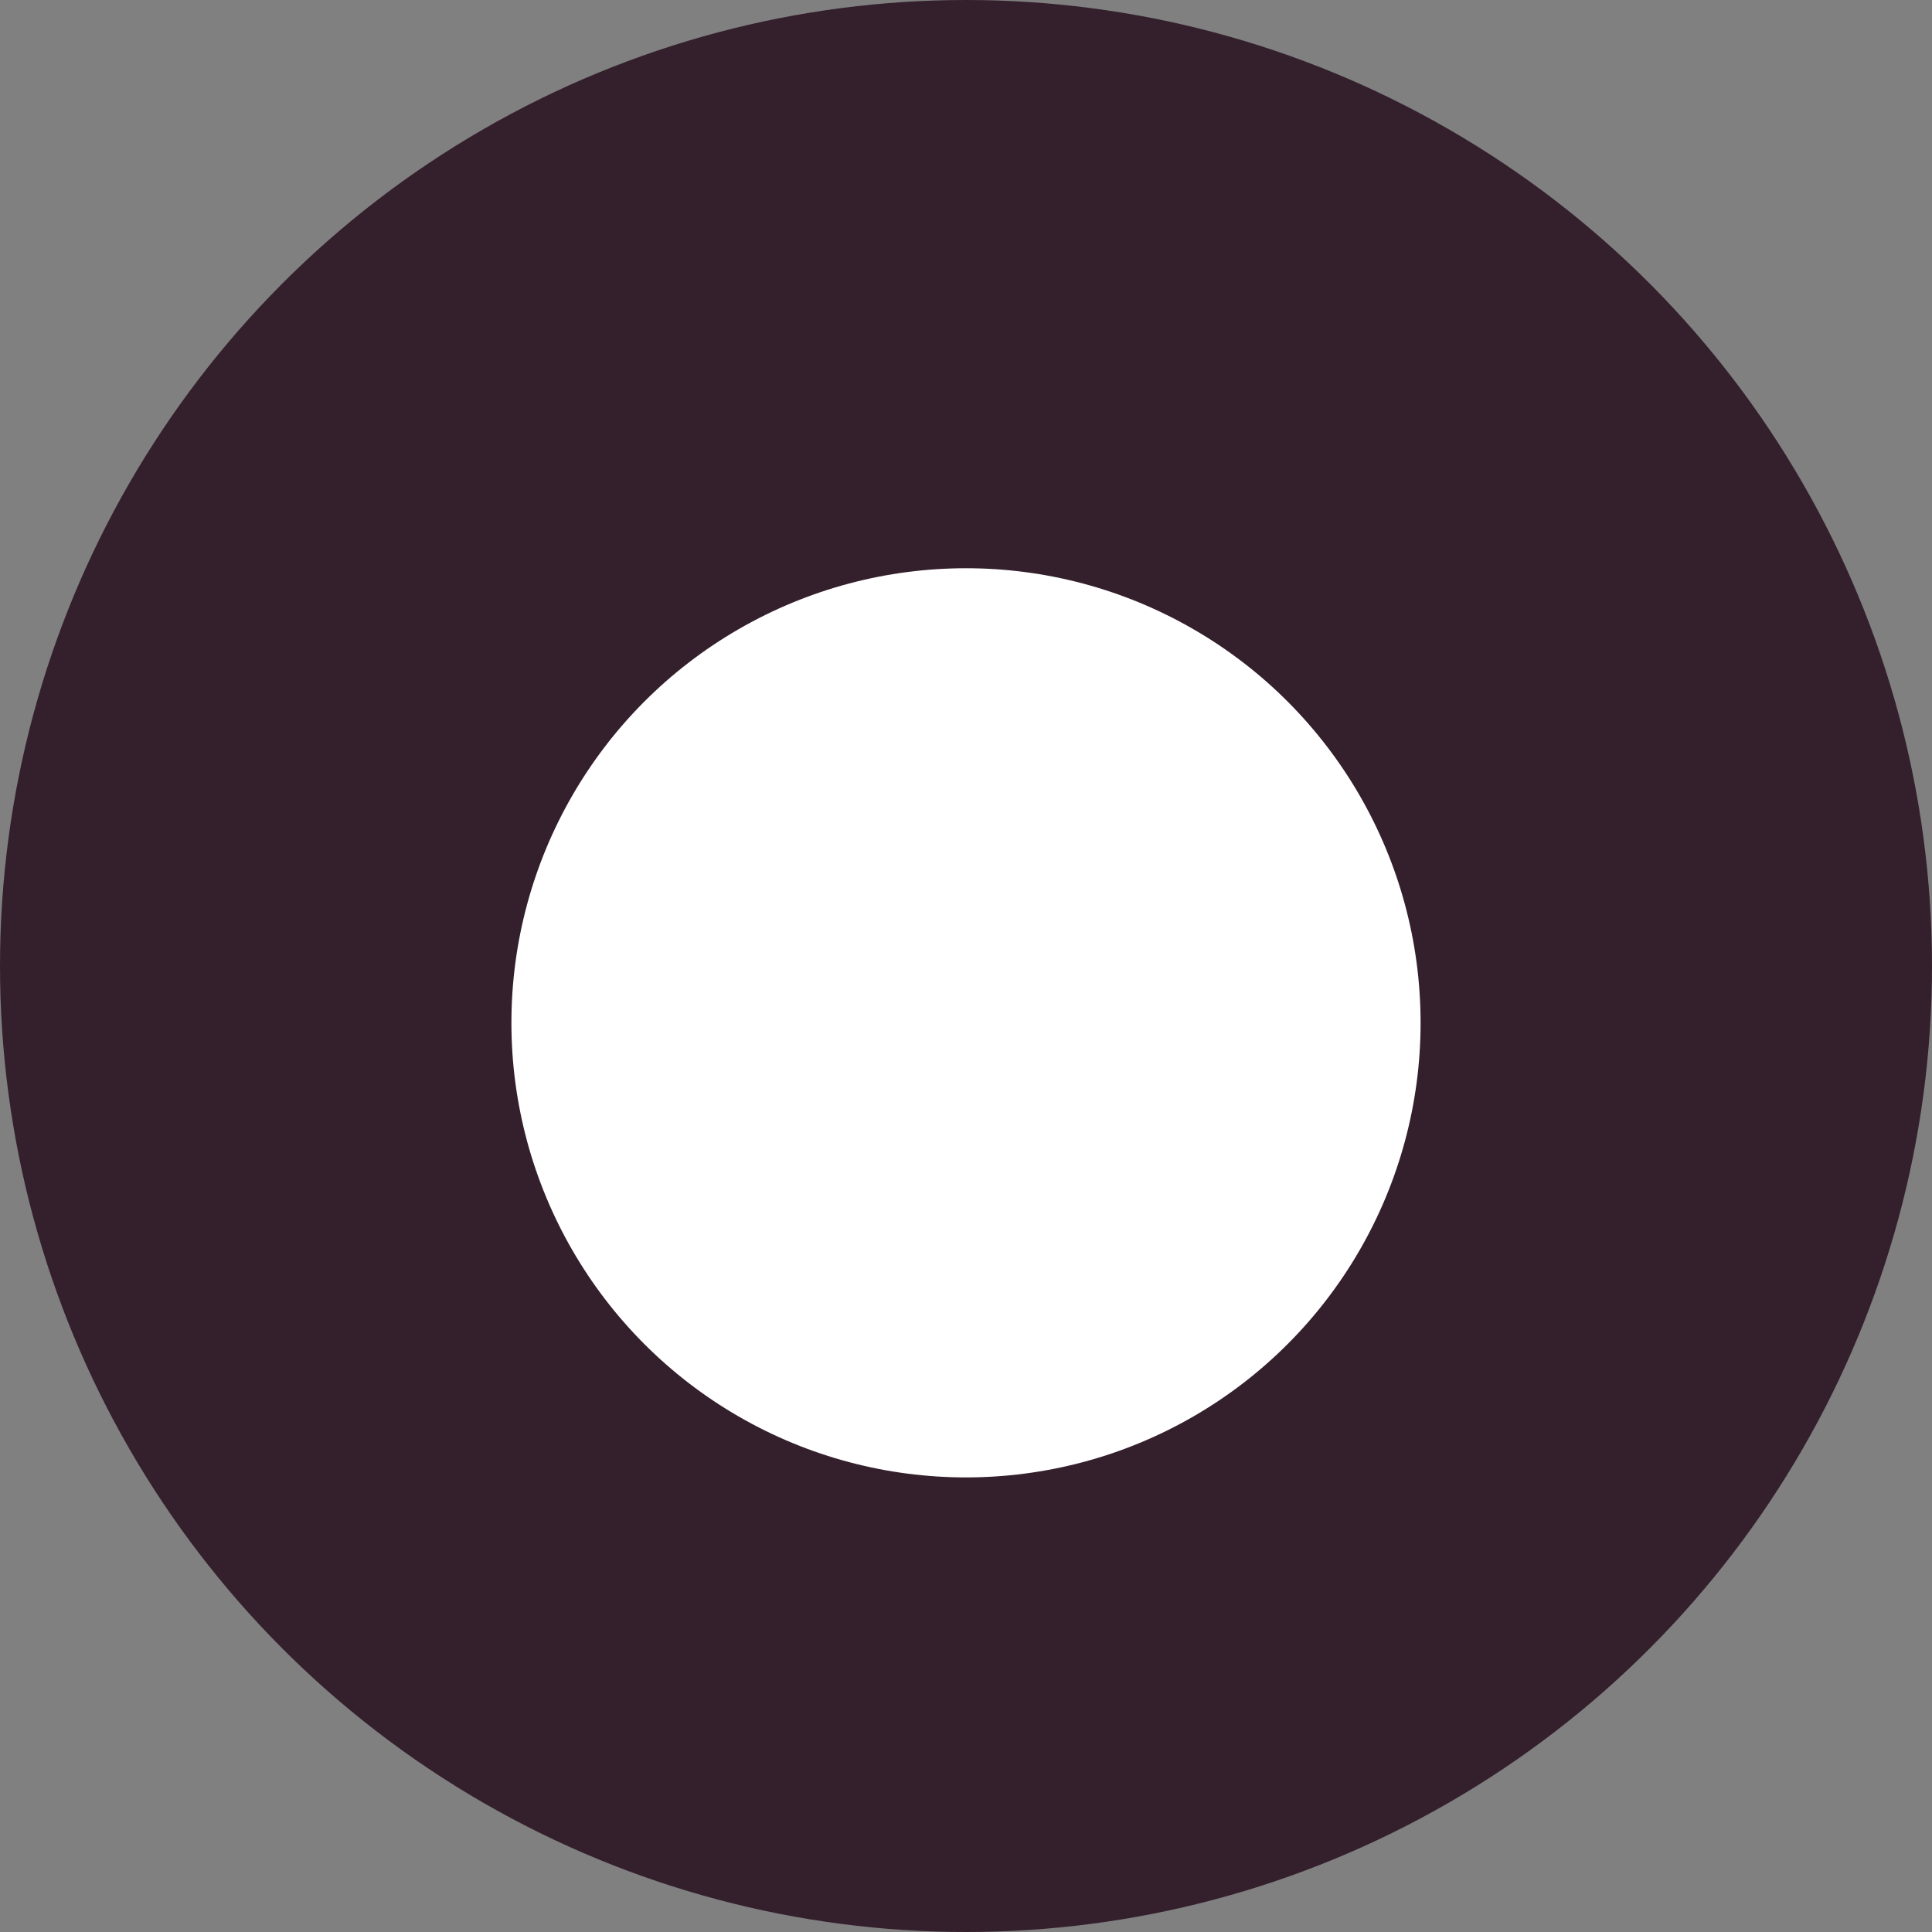 <svg xmlns="http://www.w3.org/2000/svg" width="17" height="17" viewBox="0 0 17 17" fill="none">
  <rect x="0" y="0" width="17" height="17" fill="#808080" stroke="none"/>
  <circle cx="8.5" cy="8.5" r="8.5" fill="#34202C"/>
  <circle cx="8.5" cy="9" r="4" fill="white"/>
</svg>